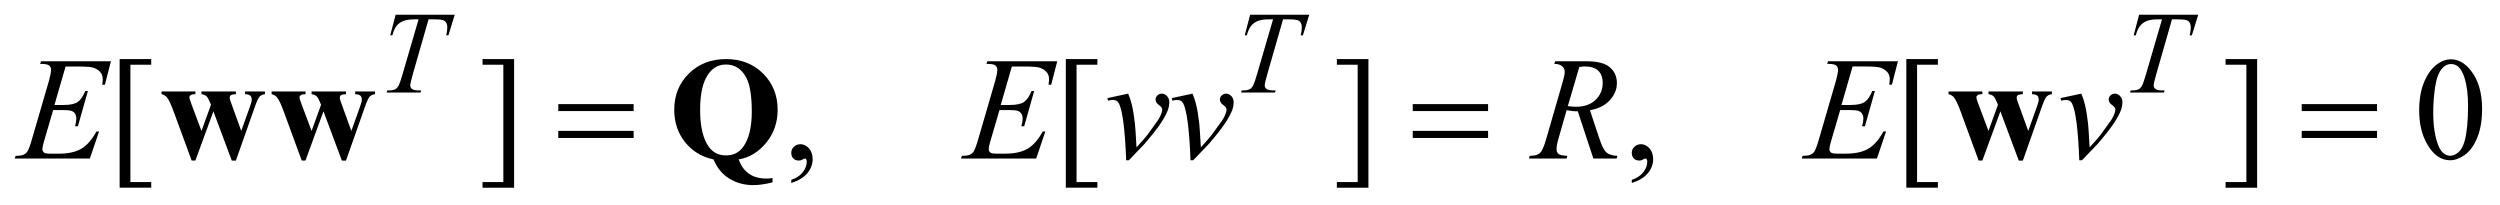 <?xml version="1.0" encoding="UTF-8"?>
<!DOCTYPE svg PUBLIC '-//W3C//DTD SVG 1.0//EN'
          'http://www.w3.org/TR/2001/REC-SVG-20010904/DTD/svg10.dtd'>
<svg stroke-dasharray="none" shape-rendering="auto" xmlns="http://www.w3.org/2000/svg" font-family="'Dialog'" text-rendering="auto" width="268" fill-opacity="1" color-interpolation="auto" color-rendering="auto" preserveAspectRatio="xMidYMid meet" font-size="12px" viewBox="0 0 268 22" fill="black" xmlns:xlink="http://www.w3.org/1999/xlink" stroke="black" image-rendering="auto" stroke-miterlimit="10" stroke-linecap="square" stroke-linejoin="miter" font-style="normal" stroke-width="1" height="22" stroke-dashoffset="0" font-weight="normal" stroke-opacity="1"
><!--Generated by the Batik Graphics2D SVG Generator--><defs id="genericDefs"
  /><g
  ><defs id="defs1"
    ><clipPath clipPathUnits="userSpaceOnUse" id="clipPath1"
      ><path d="M-1 -1 L168.833 -1 L168.833 12.77 L-1 12.77 L-1 -1 Z"
      /></clipPath
      ><clipPath clipPathUnits="userSpaceOnUse" id="clipPath2"
      ><path d="M-0 -0 L-0 11.77 L167.833 11.77 L167.833 -0 Z"
      /></clipPath
    ></defs
    ><g transform="scale(1.576,1.576) translate(1,1)"
    ><path d="M9.286 11.765 L7.138 11.765 L7.138 3.018 L9.285 3.018 L9.285 3.403 L7.87 3.403 L7.87 11.385 L9.286 11.385 L9.286 11.765 Z" stroke="none" clip-path="url(#clipPath2)"
    /></g
    ><g transform="matrix(1.576,0,0,1.576,1.576,1.576)"
    ><path d="M31.822 3.018 L33.969 3.018 L33.969 11.77 L31.822 11.77 L31.822 11.385 L33.237 11.385 L33.237 3.403 L31.822 3.403 L31.822 3.018 Z" stroke="none" clip-path="url(#clipPath2)"
    /></g
    ><g transform="matrix(1.576,0,0,1.576,1.576,1.576)"
    ><path d="M52.822 11.449 L52.822 11.234 C53.157 11.124 53.417 10.952 53.601 10.719 C53.785 10.487 53.876 10.24 53.876 9.98 C53.876 9.918 53.861 9.866 53.832 9.824 C53.81 9.794 53.787 9.78 53.765 9.78 C53.729 9.78 53.651 9.812 53.531 9.878 C53.472 9.907 53.41 9.922 53.345 9.922 C53.185 9.922 53.059 9.875 52.964 9.78 C52.87 9.685 52.822 9.555 52.822 9.389 C52.822 9.23 52.883 9.093 53.005 8.98 C53.127 8.866 53.276 8.809 53.452 8.809 C53.667 8.809 53.858 8.903 54.025 9.089 C54.192 9.277 54.276 9.525 54.276 9.833 C54.276 10.168 54.16 10.479 53.927 10.768 C53.695 11.055 53.327 11.283 52.822 11.449 Z" stroke="none" clip-path="url(#clipPath2)"
    /></g
    ><g transform="matrix(1.576,0,0,1.576,1.576,1.576)"
    ><path d="M73.644 11.765 L71.497 11.765 L71.497 3.018 L73.644 3.018 L73.644 3.403 L72.228 3.403 L72.228 11.385 L73.644 11.385 L73.644 11.765 Z" stroke="none" clip-path="url(#clipPath2)"
    /></g
    ><g transform="matrix(1.576,0,0,1.576,1.576,1.576)"
    ><path d="M89.934 3.018 L92.081 3.018 L92.081 11.77 L89.934 11.77 L89.934 11.385 L91.349 11.385 L91.349 3.403 L89.934 3.403 L89.934 3.018 Z" stroke="none" clip-path="url(#clipPath2)"
    /></g
    ><g transform="matrix(1.576,0,0,1.576,1.576,1.576)"
    ><path d="M109.995 11.449 L109.995 11.234 C110.33 11.124 110.59 10.952 110.773 10.719 C110.956 10.486 111.048 10.24 111.048 9.98 C111.048 9.918 111.033 9.866 111.004 9.824 C110.982 9.795 110.959 9.78 110.936 9.78 C110.901 9.78 110.823 9.812 110.702 9.878 C110.643 9.907 110.582 9.922 110.516 9.922 C110.357 9.922 110.23 9.875 110.136 9.78 C110.041 9.685 109.994 9.555 109.994 9.389 C109.994 9.23 110.055 9.093 110.177 8.98 C110.299 8.866 110.448 8.809 110.623 8.809 C110.838 8.809 111.029 8.903 111.197 9.089 C111.364 9.277 111.448 9.525 111.448 9.833 C111.448 10.168 111.332 10.479 111.099 10.768 C110.867 11.055 110.499 11.283 109.995 11.449 Z" stroke="none" clip-path="url(#clipPath2)"
    /></g
    ><g transform="matrix(1.576,0,0,1.576,1.576,1.576)"
    ><path d="M130.816 11.765 L128.669 11.765 L128.669 3.018 L130.816 3.018 L130.816 3.403 L129.4 3.403 L129.4 11.385 L130.816 11.385 L130.816 11.765 Z" stroke="none" clip-path="url(#clipPath2)"
    /></g
    ><g transform="matrix(1.576,0,0,1.576,1.576,1.576)"
    ><path d="M150.384 3.018 L152.531 3.018 L152.531 11.77 L150.384 11.77 L150.384 11.385 L151.799 11.385 L151.799 3.403 L150.384 3.403 L150.384 3.018 Z" stroke="none" clip-path="url(#clipPath2)"
    /></g
    ><g transform="matrix(1.576,0,0,1.576,1.576,1.576)"
    ><path d="M163.553 6.515 C163.553 5.761 163.666 5.111 163.895 4.566 C164.123 4.022 164.425 3.616 164.802 3.349 C165.095 3.138 165.398 3.032 165.71 3.032 C166.217 3.032 166.673 3.29 167.076 3.808 C167.58 4.449 167.833 5.317 167.833 6.413 C167.833 7.181 167.722 7.833 167.501 8.369 C167.279 8.906 166.997 9.296 166.654 9.538 C166.31 9.78 165.979 9.901 165.661 9.901 C165.029 9.901 164.504 9.529 164.085 8.784 C163.729 8.157 163.553 7.401 163.553 6.515 ZM164.509 6.638 C164.509 7.548 164.621 8.291 164.846 8.867 C165.032 9.351 165.308 9.594 165.676 9.594 C165.852 9.594 166.033 9.515 166.222 9.358 C166.411 9.2 166.554 8.936 166.652 8.565 C166.801 8.005 166.877 7.216 166.877 6.199 C166.877 5.444 166.799 4.815 166.643 4.311 C166.526 3.937 166.374 3.672 166.189 3.516 C166.056 3.409 165.895 3.355 165.707 3.355 C165.485 3.355 165.289 3.455 165.116 3.653 C164.882 3.923 164.722 4.347 164.637 4.926 C164.552 5.504 164.509 6.076 164.509 6.638 Z" stroke="none" clip-path="url(#clipPath2)"
    /></g
    ><g transform="matrix(1.576,0,0,1.576,1.576,1.576)"
    ><path d="M25.912 0 L29.933 0 L29.5 1.405 L29.352 1.405 C29.402 1.199 29.426 1.016 29.426 0.855 C29.426 0.665 29.367 0.522 29.25 0.426 C29.162 0.353 28.934 0.317 28.567 0.317 L28.15 0.317 L27.104 3.963 C26.971 4.421 26.905 4.703 26.905 4.81 C26.905 4.909 26.947 4.99 27.03 5.054 C27.113 5.118 27.26 5.15 27.471 5.15 L27.651 5.15 L27.604 5.295 L25.3 5.295 L25.343 5.15 L25.445 5.15 C25.648 5.15 25.804 5.118 25.914 5.052 C25.989 5.008 26.058 4.928 26.119 4.812 C26.18 4.696 26.265 4.451 26.374 4.076 L27.471 0.317 L27.155 0.317 C26.85 0.317 26.605 0.356 26.419 0.434 C26.233 0.512 26.083 0.625 25.968 0.773 C25.853 0.921 25.76 1.132 25.687 1.405 L25.542 1.405 L25.912 0 Z" stroke="none" clip-path="url(#clipPath2)"
    /></g
    ><g transform="matrix(1.576,0,0,1.576,1.576,1.576)"
    ><path d="M84.036 0 L88.057 0 L87.623 1.405 L87.475 1.405 C87.525 1.199 87.549 1.016 87.549 0.855 C87.549 0.665 87.49 0.522 87.373 0.426 C87.285 0.353 87.057 0.317 86.69 0.317 L86.272 0.317 L85.225 3.963 C85.092 4.421 85.026 4.703 85.026 4.81 C85.026 4.909 85.068 4.99 85.151 5.054 C85.235 5.118 85.381 5.15 85.592 5.15 L85.772 5.15 L85.725 5.295 L83.421 5.295 L83.464 5.15 L83.566 5.15 C83.769 5.15 83.925 5.118 84.035 5.052 C84.11 5.008 84.179 4.928 84.24 4.812 C84.301 4.696 84.386 4.451 84.496 4.076 L85.593 0.317 L85.277 0.317 C84.972 0.317 84.727 0.356 84.542 0.434 C84.355 0.512 84.205 0.625 84.091 0.773 C83.976 0.921 83.883 1.132 83.81 1.405 L83.665 1.405 L84.036 0 Z" stroke="none" clip-path="url(#clipPath2)"
    /></g
    ><g transform="matrix(1.576,0,0,1.576,1.576,1.576)"
    ><path d="M144.503 0 L148.524 0 L148.091 1.405 L147.943 1.405 C147.992 1.199 148.017 1.016 148.017 0.855 C148.017 0.665 147.958 0.522 147.841 0.426 C147.752 0.353 147.525 0.317 147.157 0.317 L146.739 0.317 L145.693 3.963 C145.56 4.421 145.494 4.703 145.494 4.81 C145.494 4.909 145.536 4.99 145.619 5.054 C145.702 5.118 145.849 5.15 146.06 5.15 L146.24 5.15 L146.193 5.295 L143.889 5.295 L143.932 5.15 L144.034 5.15 C144.237 5.15 144.392 5.118 144.502 5.052 C144.578 5.008 144.647 4.928 144.707 4.812 C144.769 4.696 144.853 4.451 144.963 4.076 L146.061 0.317 L145.745 0.317 C145.44 0.317 145.195 0.356 145.009 0.434 C144.823 0.512 144.673 0.625 144.558 0.773 C144.444 0.921 144.35 1.132 144.278 1.405 L144.133 1.405 L144.503 0 Z" stroke="none" clip-path="url(#clipPath2)"
    /></g
    ><g transform="matrix(1.576,0,0,1.576,1.576,1.576)"
    ><path d="M3.46 3.525 L2.704 6.14 L3.324 6.14 C3.766 6.14 4.087 6.073 4.285 5.937 C4.483 5.802 4.654 5.553 4.797 5.188 L4.978 5.188 L4.3 7.589 L4.104 7.589 C4.163 7.387 4.192 7.215 4.192 7.071 C4.192 6.931 4.164 6.819 4.107 6.735 C4.05 6.651 3.972 6.588 3.873 6.547 C3.774 6.507 3.565 6.485 3.246 6.485 L2.616 6.485 L1.976 8.676 C1.915 8.888 1.884 9.049 1.884 9.161 C1.884 9.245 1.925 9.32 2.006 9.385 C2.061 9.43 2.2 9.453 2.421 9.453 L3.006 9.453 C3.641 9.453 4.149 9.341 4.531 9.117 C4.913 8.892 5.256 8.502 5.558 7.945 L5.738 7.945 L5.113 9.785 L0 9.785 L0.063 9.604 C0.317 9.598 0.488 9.575 0.576 9.536 C0.706 9.477 0.8 9.403 0.859 9.311 C0.947 9.178 1.051 8.898 1.172 8.472 L2.334 4.481 C2.424 4.159 2.47 3.914 2.47 3.745 C2.47 3.621 2.427 3.525 2.341 3.454 C2.255 3.384 2.086 3.349 1.836 3.349 L1.732 3.349 L1.791 3.169 L6.545 3.169 L6.135 4.764 L5.954 4.764 C5.977 4.615 5.988 4.489 5.988 4.389 C5.988 4.217 5.946 4.072 5.861 3.954 C5.751 3.805 5.59 3.691 5.378 3.613 C5.222 3.554 4.863 3.525 4.3 3.525 L3.46 3.525 Z" stroke="none" clip-path="url(#clipPath2)"
    /></g
    ><g transform="matrix(1.576,0,0,1.576,1.576,1.576)"
    ><path d="M67.827 3.525 L67.071 6.14 L67.691 6.14 C68.133 6.14 68.454 6.073 68.652 5.937 C68.85 5.802 69.021 5.553 69.164 5.188 L69.345 5.188 L68.667 7.589 L68.472 7.589 C68.531 7.387 68.56 7.215 68.56 7.071 C68.56 6.931 68.532 6.819 68.475 6.735 C68.418 6.65 68.34 6.588 68.241 6.547 C68.142 6.507 67.933 6.485 67.614 6.485 L66.985 6.485 L66.345 8.676 C66.283 8.887 66.252 9.048 66.252 9.159 C66.252 9.243 66.293 9.318 66.374 9.383 C66.429 9.429 66.568 9.451 66.789 9.451 L67.374 9.451 C68.009 9.451 68.517 9.339 68.899 9.115 C69.281 8.89 69.624 8.5 69.926 7.943 L70.106 7.943 L69.481 9.783 L64.366 9.783 L64.429 9.602 C64.683 9.596 64.854 9.573 64.942 9.534 C65.072 9.475 65.166 9.401 65.225 9.309 C65.313 9.176 65.417 8.896 65.538 8.47 L66.7 4.481 C66.791 4.159 66.837 3.913 66.837 3.744 C66.837 3.62 66.794 3.524 66.708 3.453 C66.622 3.383 66.453 3.348 66.203 3.348 L66.1 3.348 L66.159 3.168 L70.913 3.168 L70.503 4.763 L70.322 4.763 C70.345 4.614 70.356 4.488 70.356 4.388 C70.356 4.216 70.314 4.071 70.229 3.953 C70.119 3.804 69.958 3.69 69.746 3.612 C69.59 3.553 69.23 3.524 68.667 3.524 L67.827 3.524 Z" stroke="none" clip-path="url(#clipPath2)"
    /></g
    ><g transform="matrix(1.576,0,0,1.576,1.576,1.576)"
    ><path d="M74.33 5.672 L75.74 5.369 C75.841 5.61 75.922 5.855 75.984 6.106 C76.072 6.474 76.144 6.91 76.199 7.414 C76.225 7.668 76.261 8.204 76.306 9.024 C76.713 8.575 76.955 8.296 77.033 8.189 C77.463 7.607 77.71 7.265 77.775 7.165 C77.883 6.993 77.958 6.841 78 6.71 C78.036 6.612 78.054 6.521 78.054 6.433 C78.054 6.348 77.978 6.25 77.827 6.14 C77.675 6.029 77.6 5.906 77.6 5.769 C77.6 5.665 77.642 5.573 77.725 5.491 C77.808 5.409 77.907 5.369 78.02 5.369 C78.157 5.369 78.277 5.425 78.381 5.537 C78.485 5.649 78.537 5.788 78.537 5.954 C78.537 6.12 78.511 6.279 78.459 6.433 C78.374 6.68 78.216 6.982 77.985 7.337 C77.754 7.693 77.381 8.171 76.867 8.77 C76.802 8.844 76.441 9.222 75.784 9.902 L75.603 9.902 C75.525 7.843 75.362 6.558 75.115 6.048 C75.033 5.882 74.899 5.799 74.71 5.799 C74.629 5.799 74.513 5.814 74.364 5.843 L74.33 5.672 Z" stroke="none" clip-path="url(#clipPath2)"
    /></g
    ><g transform="matrix(1.576,0,0,1.576,1.576,1.576)"
    ><path d="M78.706 5.672 L80.116 5.369 C80.217 5.61 80.298 5.855 80.36 6.106 C80.448 6.474 80.52 6.91 80.575 7.414 C80.601 7.668 80.637 8.204 80.682 9.024 C81.089 8.575 81.331 8.296 81.409 8.189 C81.839 7.607 82.086 7.265 82.151 7.165 C82.258 6.993 82.333 6.842 82.376 6.711 C82.412 6.613 82.43 6.522 82.43 6.434 C82.43 6.349 82.354 6.251 82.203 6.141 C82.052 6.03 81.976 5.907 81.976 5.77 C81.976 5.666 82.018 5.574 82.101 5.492 C82.184 5.41 82.283 5.37 82.396 5.37 C82.533 5.37 82.653 5.426 82.757 5.538 C82.861 5.65 82.913 5.789 82.913 5.955 C82.913 6.121 82.887 6.28 82.835 6.434 C82.75 6.681 82.592 6.983 82.361 7.338 C82.13 7.694 81.757 8.172 81.243 8.771 C81.178 8.845 80.817 9.223 80.16 9.903 L79.979 9.903 C79.901 7.844 79.738 6.559 79.491 6.049 C79.409 5.883 79.275 5.8 79.086 5.8 C79.005 5.8 78.889 5.815 78.74 5.844 L78.706 5.672 Z" stroke="none" clip-path="url(#clipPath2)"
    /></g
    ><g transform="matrix(1.576,0,0,1.576,1.576,1.576)"
    ><path d="M107.381 9.785 L106.321 6.57 C106.074 6.573 105.82 6.549 105.56 6.496 L104.989 8.497 C104.914 8.758 104.877 8.976 104.877 9.156 C104.877 9.292 104.924 9.399 105.019 9.477 C105.09 9.536 105.286 9.579 105.605 9.604 L105.561 9.785 L102.998 9.785 L103.052 9.604 C103.293 9.594 103.455 9.57 103.54 9.531 C103.673 9.476 103.77 9.401 103.833 9.306 C103.937 9.154 104.046 8.883 104.16 8.496 L105.316 4.5 C105.394 4.233 105.433 4.026 105.433 3.88 C105.433 3.73 105.371 3.603 105.249 3.499 C105.128 3.395 104.952 3.345 104.725 3.348 L104.784 3.168 L106.941 3.168 C107.664 3.168 108.184 3.304 108.503 3.578 C108.822 3.851 108.982 4.211 108.982 4.656 C108.982 5.082 108.819 5.472 108.492 5.825 C108.165 6.178 107.717 6.401 107.147 6.495 L107.792 8.433 C107.948 8.908 108.105 9.217 108.26 9.36 C108.416 9.504 108.669 9.585 109.017 9.604 L108.963 9.785 L107.381 9.785 ZM105.644 6.218 C105.852 6.247 106.038 6.262 106.201 6.262 C106.761 6.262 107.203 6.107 107.528 5.796 C107.853 5.485 108.016 5.099 108.016 4.637 C108.016 4.276 107.913 4 107.71 3.808 C107.507 3.616 107.202 3.52 106.795 3.52 C106.691 3.52 106.567 3.533 106.424 3.559 L105.644 6.218 Z" stroke="none" clip-path="url(#clipPath2)"
    /></g
    ><g transform="matrix(1.576,0,0,1.576,1.576,1.576)"
    ><path d="M125.013 3.525 L124.257 6.14 L124.876 6.14 C125.318 6.14 125.64 6.073 125.838 5.937 C126.036 5.802 126.207 5.553 126.351 5.188 L126.532 5.188 L125.853 7.589 L125.658 7.589 C125.717 7.387 125.746 7.215 125.746 7.071 C125.746 6.931 125.718 6.819 125.661 6.735 C125.603 6.65 125.525 6.588 125.427 6.547 C125.327 6.507 125.118 6.485 124.799 6.485 L124.17 6.485 L123.53 8.676 C123.468 8.887 123.437 9.048 123.437 9.159 C123.437 9.243 123.478 9.318 123.559 9.383 C123.615 9.429 123.752 9.451 123.974 9.451 L124.56 9.451 C125.194 9.451 125.703 9.339 126.084 9.115 C126.467 8.89 126.809 8.5 127.111 7.943 L127.292 7.943 L126.668 9.783 L121.553 9.783 L121.616 9.602 C121.87 9.596 122.041 9.573 122.129 9.534 C122.259 9.475 122.354 9.401 122.412 9.309 C122.5 9.176 122.603 8.896 122.725 8.47 L123.886 4.479 C123.977 4.157 124.023 3.911 124.023 3.742 C124.023 3.618 123.98 3.522 123.893 3.451 C123.807 3.381 123.639 3.346 123.388 3.346 L123.285 3.346 L123.344 3.166 L128.098 3.166 L127.688 4.761 L127.507 4.761 C127.529 4.612 127.541 4.486 127.541 4.386 C127.541 4.214 127.499 4.069 127.414 3.951 C127.304 3.802 127.143 3.688 126.931 3.61 C126.775 3.551 126.415 3.522 125.853 3.522 L125.013 3.522 Z" stroke="none" clip-path="url(#clipPath2)"
    /></g
    ><g transform="matrix(1.576,0,0,1.576,1.576,1.576)"
    ><path d="M139.162 5.672 L140.572 5.369 C140.673 5.61 140.755 5.855 140.816 6.106 C140.904 6.474 140.975 6.91 141.031 7.414 C141.057 7.668 141.093 8.204 141.138 9.024 C141.544 8.575 141.787 8.296 141.866 8.189 C142.295 7.607 142.542 7.265 142.607 7.165 C142.714 6.993 142.79 6.842 142.832 6.711 C142.868 6.613 142.886 6.522 142.886 6.434 C142.886 6.349 142.811 6.251 142.659 6.141 C142.508 6.03 142.431 5.907 142.431 5.77 C142.431 5.666 142.473 5.574 142.556 5.492 C142.639 5.41 142.737 5.37 142.851 5.37 C142.988 5.37 143.108 5.426 143.212 5.538 C143.316 5.65 143.368 5.789 143.368 5.955 C143.368 6.121 143.342 6.28 143.29 6.434 C143.205 6.681 143.048 6.983 142.816 7.338 C142.585 7.694 142.212 8.172 141.699 8.771 C141.634 8.845 141.272 9.223 140.615 9.903 L140.434 9.903 C140.356 7.844 140.194 6.559 139.946 6.049 C139.865 5.883 139.73 5.8 139.542 5.8 C139.46 5.8 139.345 5.815 139.195 5.844 L139.162 5.672 Z" stroke="none" clip-path="url(#clipPath2)"
    /></g
    ><g transform="matrix(1.576,0,0,1.576,1.576,1.576)"
    ><path d="M36.976 6.082 L42.1 6.082 L42.1 6.555 L36.975 6.555 L36.975 6.082 ZM36.976 7.902 L42.1 7.902 L42.1 8.384 L36.975 8.384 L36.975 7.902 Z" stroke="none" clip-path="url(#clipPath2)"
    /></g
    ><g transform="matrix(1.576,0,0,1.576,1.576,1.576)"
    ><path d="M95.096 6.082 L100.22 6.082 L100.22 6.555 L95.096 6.555 L95.096 6.082 ZM95.096 7.902 L100.22 7.902 L100.22 8.384 L95.096 8.384 L95.096 7.902 Z" stroke="none" clip-path="url(#clipPath2)"
    /></g
    ><g transform="matrix(1.576,0,0,1.576,1.576,1.576)"
    ><path d="M155.563 6.082 L160.687 6.082 L160.687 6.555 L155.563 6.555 L155.563 6.082 ZM155.563 7.902 L160.687 7.902 L160.687 8.384 L155.563 8.384 L155.563 7.902 Z" stroke="none" clip-path="url(#clipPath2)"
    /></g
    ><g transform="matrix(1.576,0,0,1.576,1.576,1.576)"
    ><path d="M14.765 9.921 L13.515 6.573 L12.29 9.921 L12.036 9.921 L10.821 6.612 C10.639 6.108 10.484 5.78 10.358 5.627 C10.276 5.523 10.153 5.448 9.987 5.402 L9.987 5.223 L12.291 5.223 L12.291 5.404 C12.135 5.404 12.027 5.427 11.969 5.472 C11.911 5.517 11.881 5.57 11.881 5.628 C11.881 5.683 11.933 5.849 12.037 6.126 L12.705 7.907 L13.35 6.126 L13.301 6.009 C13.203 5.765 13.118 5.61 13.045 5.543 C12.972 5.476 12.858 5.43 12.706 5.404 L12.706 5.223 L15.044 5.223 L15.044 5.404 C14.862 5.414 14.746 5.439 14.697 5.48 C14.648 5.521 14.624 5.579 14.624 5.653 C14.624 5.724 14.671 5.882 14.766 6.126 L15.41 7.907 L15.996 6.267 C16.08 6.033 16.123 5.873 16.123 5.788 C16.123 5.662 16.092 5.569 16.03 5.51 C15.968 5.451 15.848 5.416 15.669 5.403 L15.669 5.223 L17.021 5.223 L17.021 5.404 C16.871 5.424 16.752 5.476 16.665 5.563 C16.577 5.649 16.463 5.894 16.324 6.297 L15.045 9.922 L14.765 9.922 Z" stroke="none" clip-path="url(#clipPath2)"
    /></g
    ><g transform="matrix(1.576,0,0,1.576,1.576,1.576)"
    ><path d="M22.253 9.921 L21.003 6.573 L19.778 9.921 L19.524 9.921 L18.31 6.613 C18.128 6.109 17.973 5.781 17.847 5.628 C17.765 5.524 17.642 5.449 17.476 5.403 L17.476 5.223 L19.78 5.223 L19.78 5.404 C19.624 5.404 19.516 5.427 19.458 5.472 C19.4 5.517 19.37 5.57 19.37 5.628 C19.37 5.683 19.422 5.849 19.526 6.126 L20.194 7.907 L20.839 6.126 L20.79 6.009 C20.692 5.765 20.607 5.61 20.534 5.543 C20.461 5.476 20.347 5.43 20.195 5.404 L20.195 5.223 L22.533 5.223 L22.533 5.404 C22.351 5.414 22.235 5.439 22.186 5.48 C22.137 5.521 22.113 5.579 22.113 5.653 C22.113 5.724 22.16 5.882 22.255 6.126 L22.899 7.907 L23.485 6.267 C23.569 6.033 23.612 5.873 23.612 5.788 C23.612 5.662 23.581 5.569 23.519 5.51 C23.457 5.451 23.337 5.416 23.158 5.403 L23.158 5.223 L24.51 5.223 L24.51 5.404 C24.36 5.424 24.241 5.476 24.154 5.563 C24.066 5.649 23.952 5.894 23.813 6.297 L22.534 9.922 L22.253 9.922 Z" stroke="none" clip-path="url(#clipPath2)"
    /></g
    ><g transform="matrix(1.576,0,0,1.576,1.576,1.576)"
    ><path d="M49.249 9.843 C49.399 10.276 49.631 10.601 49.947 10.819 C50.263 11.037 50.658 11.146 51.133 11.146 C51.263 11.146 51.402 11.133 51.548 11.107 L51.548 11.405 C51.057 11.528 50.617 11.591 50.23 11.591 C49.625 11.591 49.084 11.443 48.607 11.147 C48.13 10.851 47.772 10.417 47.531 9.844 C46.731 9.675 46.086 9.282 45.596 8.668 C45.106 8.053 44.862 7.319 44.862 6.467 C44.862 5.479 45.194 4.657 45.858 4.001 C46.522 3.346 47.364 3.018 48.386 3.018 C49.405 3.018 50.244 3.347 50.905 4.003 C51.565 4.66 51.896 5.482 51.896 6.466 C51.896 7.325 51.637 8.071 51.12 8.706 C50.601 9.34 49.978 9.719 49.249 9.843 ZM48.38 3.388 C47.795 3.388 47.342 3.692 47.023 4.301 C46.756 4.812 46.623 5.539 46.623 6.482 C46.623 7.614 46.823 8.453 47.223 9 C47.503 9.38 47.889 9.57 48.38 9.57 C48.875 9.57 49.26 9.383 49.537 9.009 C49.937 8.472 50.137 7.665 50.137 6.589 C50.137 5.528 50.012 4.761 49.762 4.286 C49.449 3.688 48.988 3.388 48.38 3.388 Z" stroke="none" clip-path="url(#clipPath2)"
    /></g
    ><g transform="matrix(1.576,0,0,1.576,1.576,1.576)"
    ><path d="M136.317 9.921 L135.067 6.573 L133.842 9.921 L133.588 9.921 L132.373 6.612 C132.19 6.108 132.036 5.78 131.909 5.627 C131.827 5.523 131.704 5.448 131.538 5.402 L131.538 5.223 L133.842 5.223 L133.842 5.404 C133.686 5.404 133.578 5.427 133.52 5.472 C133.462 5.517 133.432 5.57 133.432 5.628 C133.432 5.683 133.484 5.849 133.588 6.126 L134.257 7.907 L134.901 6.126 L134.852 6.009 C134.754 5.765 134.669 5.61 134.596 5.543 C134.523 5.476 134.409 5.43 134.257 5.404 L134.257 5.223 L136.594 5.223 L136.594 5.404 C136.412 5.414 136.297 5.439 136.248 5.48 C136.199 5.521 136.175 5.579 136.175 5.653 C136.175 5.724 136.222 5.882 136.317 6.126 L136.961 7.907 L137.547 6.267 C137.632 6.033 137.674 5.873 137.674 5.788 C137.674 5.662 137.643 5.569 137.581 5.51 C137.519 5.451 137.398 5.416 137.22 5.403 L137.22 5.223 L138.572 5.223 L138.572 5.404 C138.423 5.424 138.304 5.476 138.217 5.563 C138.129 5.649 138.015 5.894 137.875 6.297 L136.596 9.922 L136.317 9.922 Z" stroke="none" clip-path="url(#clipPath2)"
    /></g
  ></g
></svg
>
